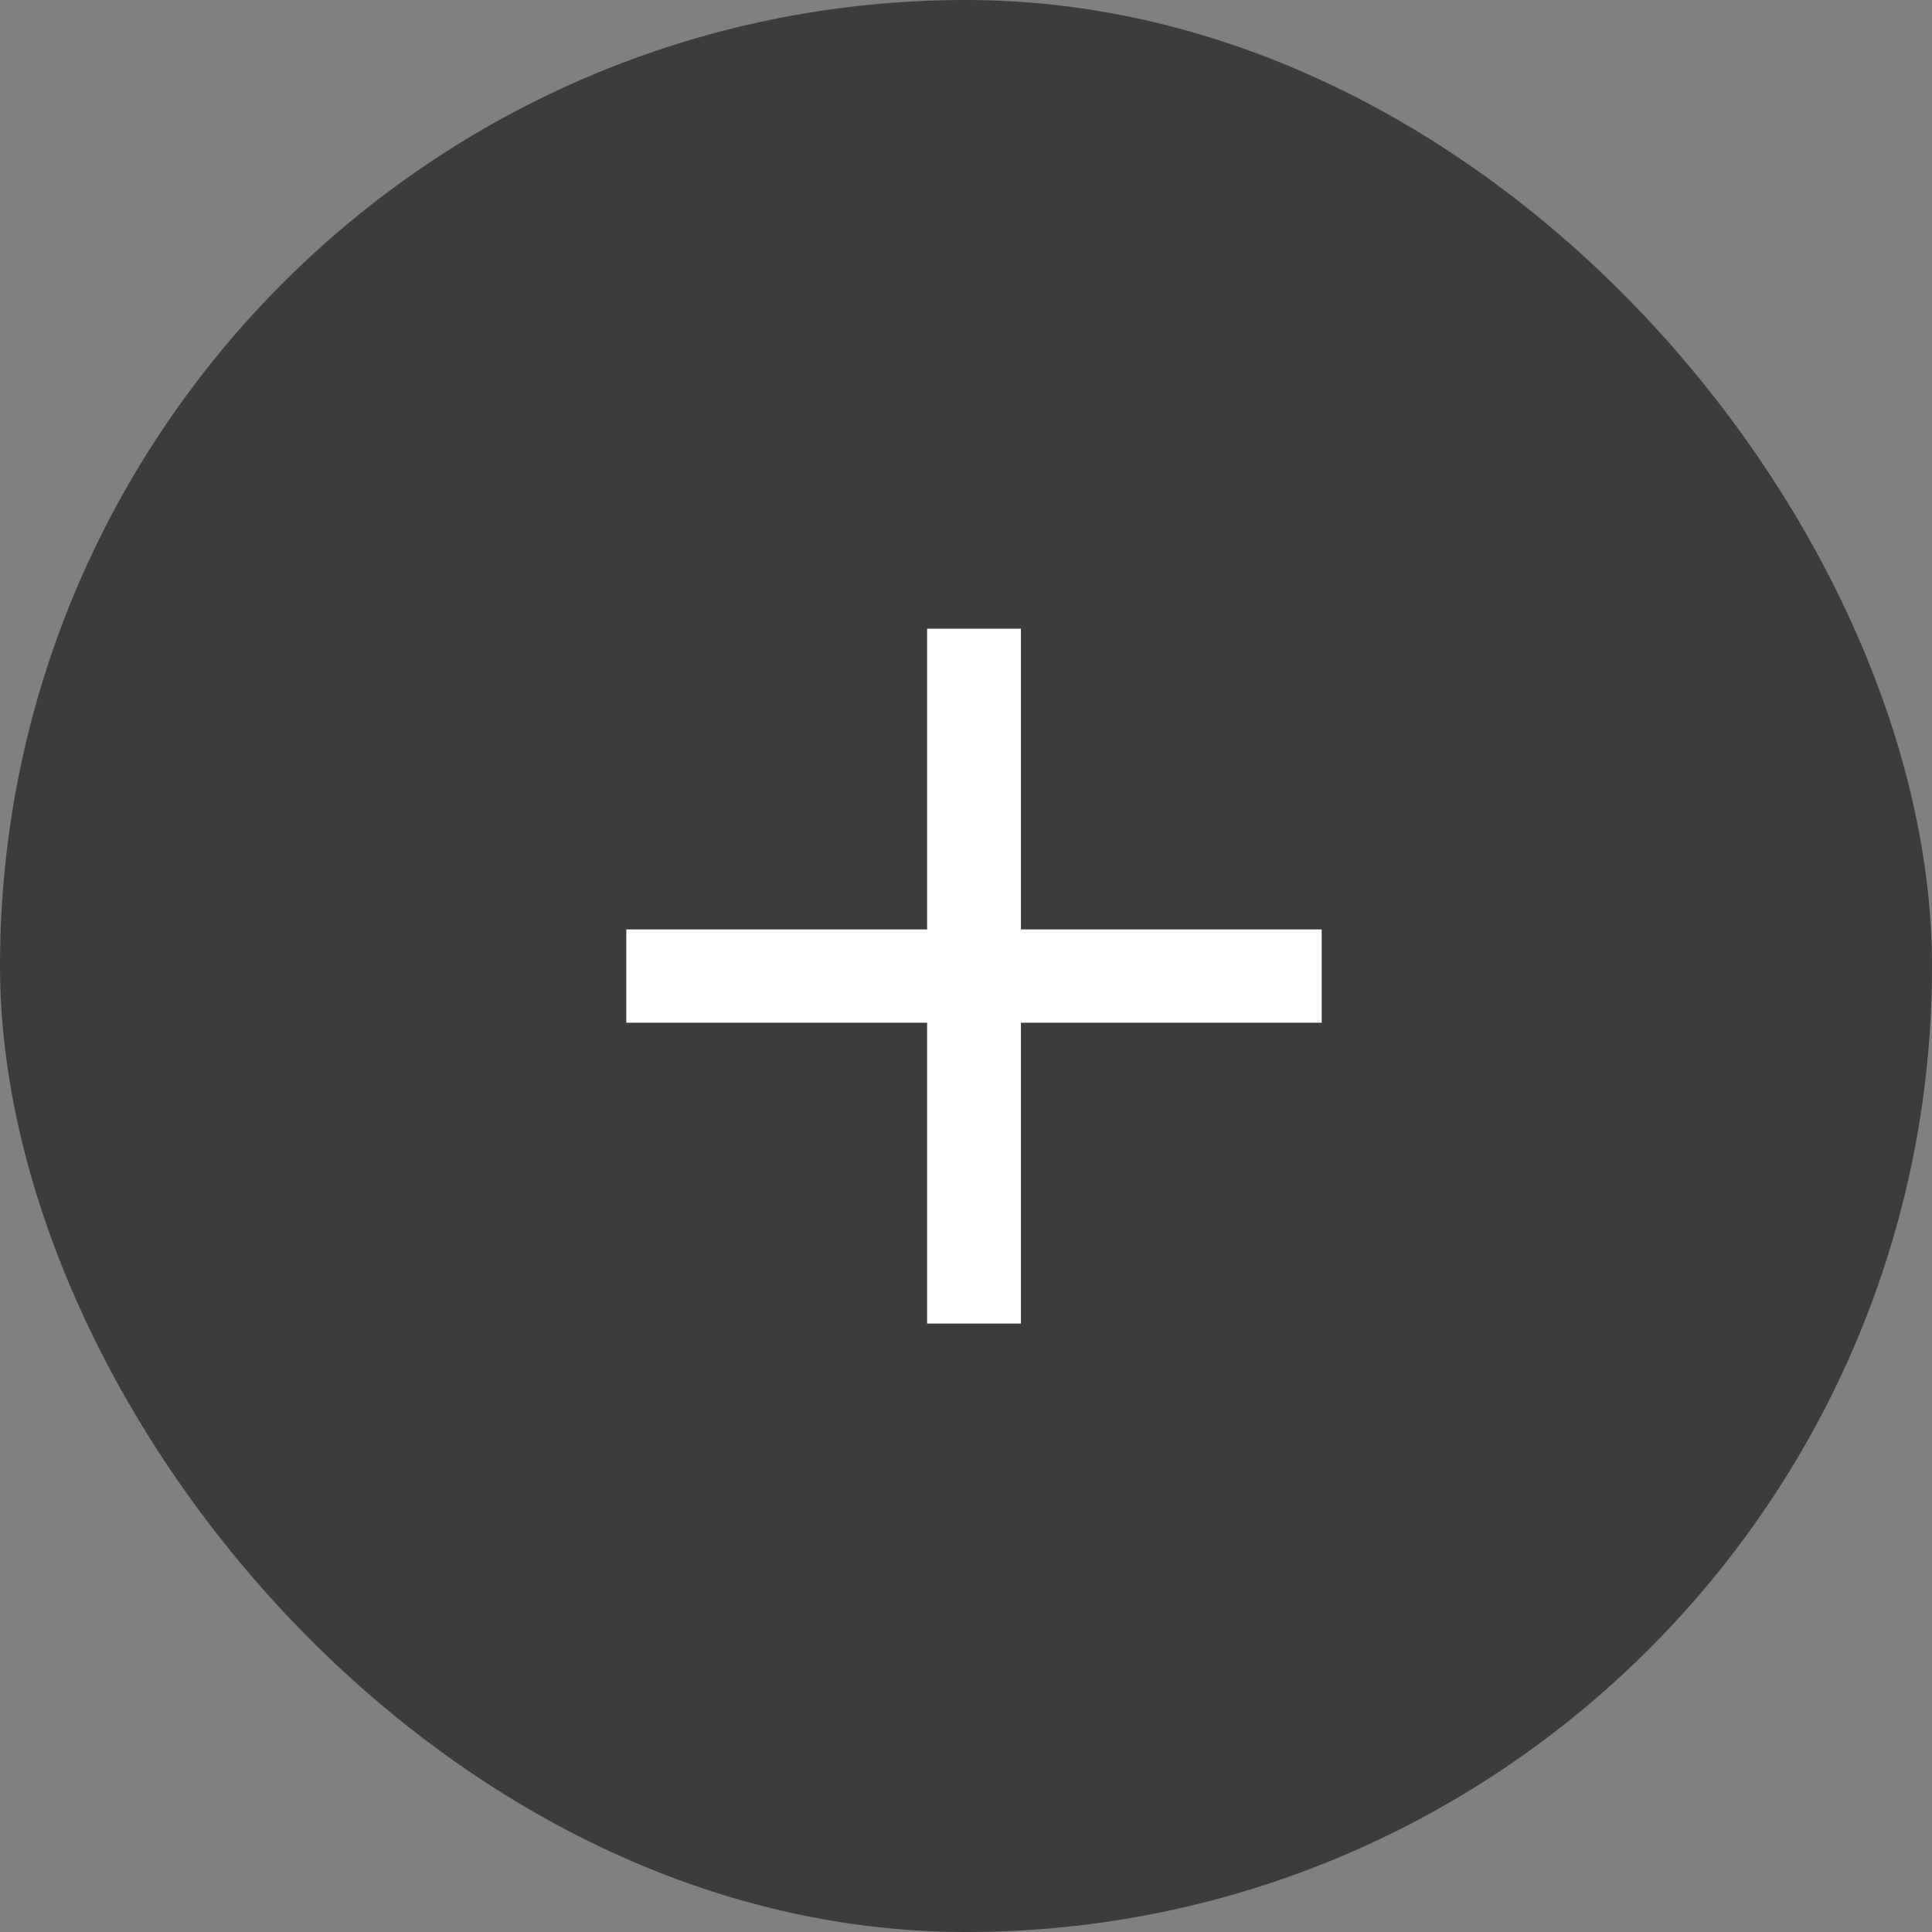 <svg width="30" height="30" viewBox="0 0 30 30" fill="none" xmlns="http://www.w3.org/2000/svg">
<rect x="0" y="0" width="30" height="30" fill="#808080" stroke="none"/>
<g clip-path="url(#clip0_2_1180)">
<rect width="30" height="30" rx="15" fill="#3C3C3C"/>
<path d="M14.396 20.552V9.762H15.853L15.853 20.552H14.396ZM9.725 15.881V14.432H20.523V15.881H9.725Z" fill="white"/>
</g>
<defs>
<clipPath id="clip0_2_1180">
<rect width="30" height="30" rx="15" fill="white"/>
</clipPath>
</defs>
</svg>
